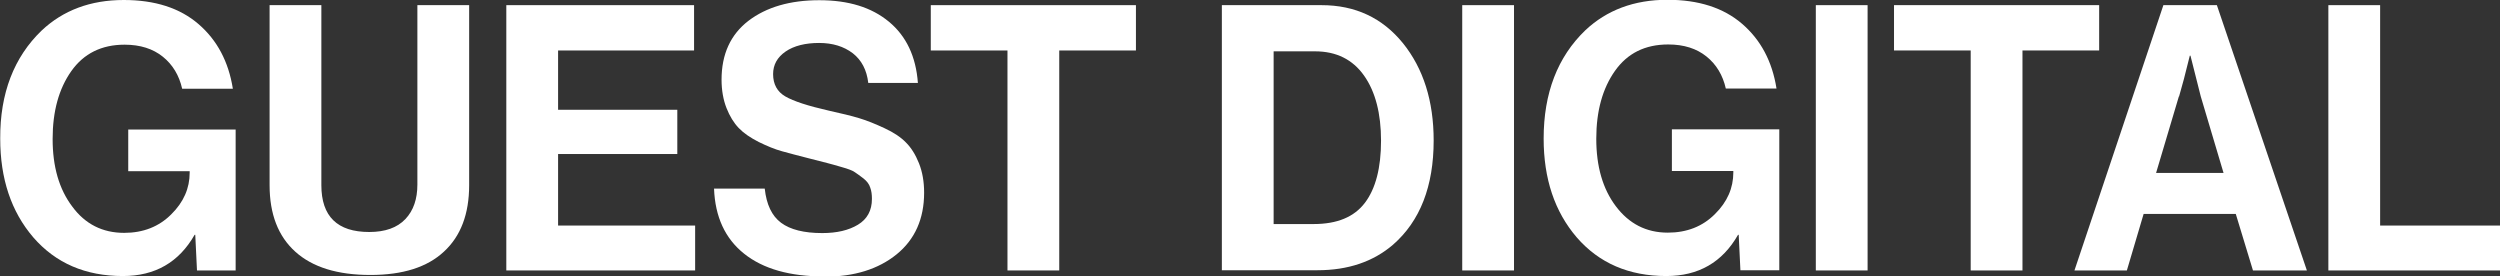 <?xml version="1.0" encoding="UTF-8"?>
<svg id="Layer_2" data-name="Layer 2" xmlns="http://www.w3.org/2000/svg" viewBox="0 0 116.38 12.87">
  <rect x="0" y="0" width="116.38" height="12.87" fill="#333333" stroke="none"/>
  <defs>
    <style>
      .cls-1 {
        fill: #fff;
        stroke-width: 0px;
      }
    </style>
  </defs>
  <g id="Layer_1-2" data-name="Layer 1">
    <g>
      <path class="cls-1" d="M9.17,12.59l-.08-1.66h-.03c-.73,1.28-1.84,1.92-3.34,1.92-1.74,0-3.13-.6-4.17-1.8-1.03-1.2-1.54-2.73-1.54-4.6C0,4.34.65,2.66,1.94,1.42c1-.94,2.27-1.42,3.82-1.42,1.45,0,2.61.37,3.48,1.12.87.75,1.4,1.75,1.6,3.01h-2.36c-.14-.62-.44-1.12-.9-1.49s-1.05-.56-1.78-.56c-1.07,0-1.9.41-2.48,1.23s-.87,1.87-.87,3.16.3,2.33.91,3.14c.6.82,1.41,1.23,2.42,1.23.89,0,1.62-.29,2.19-.86.58-.57.86-1.22.86-1.94v-.07h-2.86v-1.94h5v6.56h-1.81Z"/>
      <path class="cls-1" d="M17.24,12.8c-1.53,0-2.69-.36-3.49-1.08s-1.2-1.75-1.2-3.1V.24h2.41v8.38c0,1.45.74,2.18,2.23,2.18.74,0,1.3-.2,1.68-.6.38-.4.56-.94.56-1.61V.24h2.41v8.38c0,1.34-.39,2.37-1.17,3.09-.78.73-1.92,1.09-3.43,1.09Z"/>
      <path class="cls-1" d="M23.57,12.59V.24h8.74v2.11h-6.33v2.76h5.55v2.06h-5.55v3.33h6.38v2.09h-8.79Z"/>
      <path class="cls-1" d="M38.38,12.87c-1.61,0-2.85-.35-3.74-1.06-.89-.71-1.35-1.72-1.4-3.03h2.36c.08.74.33,1.27.76,1.59.43.32,1.07.48,1.92.48.68,0,1.23-.13,1.66-.39.43-.26.65-.66.65-1.2,0-.2-.02-.37-.08-.53-.05-.16-.15-.29-.31-.42-.16-.12-.29-.22-.4-.29-.11-.08-.32-.16-.61-.24-.3-.09-.53-.15-.68-.19-.15-.04-.44-.11-.86-.22-.51-.13-.93-.24-1.25-.33-.33-.09-.69-.24-1.08-.43-.39-.2-.7-.41-.93-.65s-.42-.55-.57-.93-.23-.83-.23-1.32c0-1.19.42-2.1,1.25-2.74.84-.64,1.94-.96,3.3-.96s2.43.33,3.24,1c.81.67,1.26,1.62,1.35,2.85h-2.31c-.07-.6-.31-1.06-.72-1.38-.42-.32-.94-.48-1.57-.48s-1.17.13-1.56.4c-.39.27-.58.62-.58,1.05,0,.47.19.82.57,1.04.38.22,1.05.44,2.02.66.58.13,1.05.24,1.41.35.37.11.76.27,1.19.47.43.2.76.42,1,.67.24.24.44.56.6.96.16.4.24.86.24,1.37,0,1.22-.43,2.18-1.28,2.87-.85.69-1.97,1.04-3.34,1.04Z"/>
      <path class="cls-1" d="M43.33,2.35V.24h9.55v2.11h-3.57v10.24h-2.41V2.35h-3.57Z"/>
      <path class="cls-1" d="M56.88,12.59V.24h4.64c1.57,0,2.83.59,3.79,1.77.95,1.18,1.43,2.69,1.43,4.53,0,2.13-.63,3.75-1.89,4.85-.92.79-2.09,1.19-3.52,1.19h-4.44ZM59.29,10.43h1.86c1.1,0,1.89-.33,2.39-.99.5-.66.75-1.63.75-2.89s-.26-2.28-.79-3.03-1.29-1.13-2.28-1.13h-1.93v8.05Z"/>
      <path class="cls-1" d="M68.07,12.59V.24h2.41v12.35h-2.41Z"/>
      <path class="cls-1" d="M81.02,12.59l-.08-1.66h-.03c-.73,1.28-1.84,1.92-3.34,1.92-1.74,0-3.13-.6-4.17-1.8-1.03-1.2-1.54-2.73-1.54-4.6,0-2.12.65-3.8,1.94-5.04,1-.94,2.27-1.42,3.82-1.42,1.45,0,2.61.37,3.48,1.12.87.75,1.4,1.75,1.6,3.01h-2.36c-.14-.62-.44-1.12-.9-1.49s-1.05-.56-1.78-.56c-1.08,0-1.9.41-2.48,1.23-.58.82-.87,1.87-.87,3.16s.3,2.33.91,3.14,1.41,1.23,2.42,1.23c.89,0,1.62-.29,2.19-.86.58-.57.86-1.22.86-1.94v-.07h-2.86v-1.94h5v6.56h-1.81Z"/>
      <path class="cls-1" d="M84.53,12.59V.24h2.41v12.35h-2.41Z"/>
      <path class="cls-1" d="M88.17,2.35V.24h9.55v2.11h-3.57v10.24h-2.41V2.35h-3.57Z"/>
      <path class="cls-1" d="M96.57,12.59L100.71.24h2.49l4.19,12.35h-2.51l-.8-2.63h-4.29l-.78,2.63h-2.44ZM101.43,4.49l-1.06,3.56h3.14l-1.06-3.56-.48-1.9h-.03c-.2.83-.37,1.46-.5,1.9Z"/>
      <path class="cls-1" d="M108.39,12.59V.24h2.41v10.26h5.58v2.09h-7.99Z"/>
    </g>
  </g>
</svg>